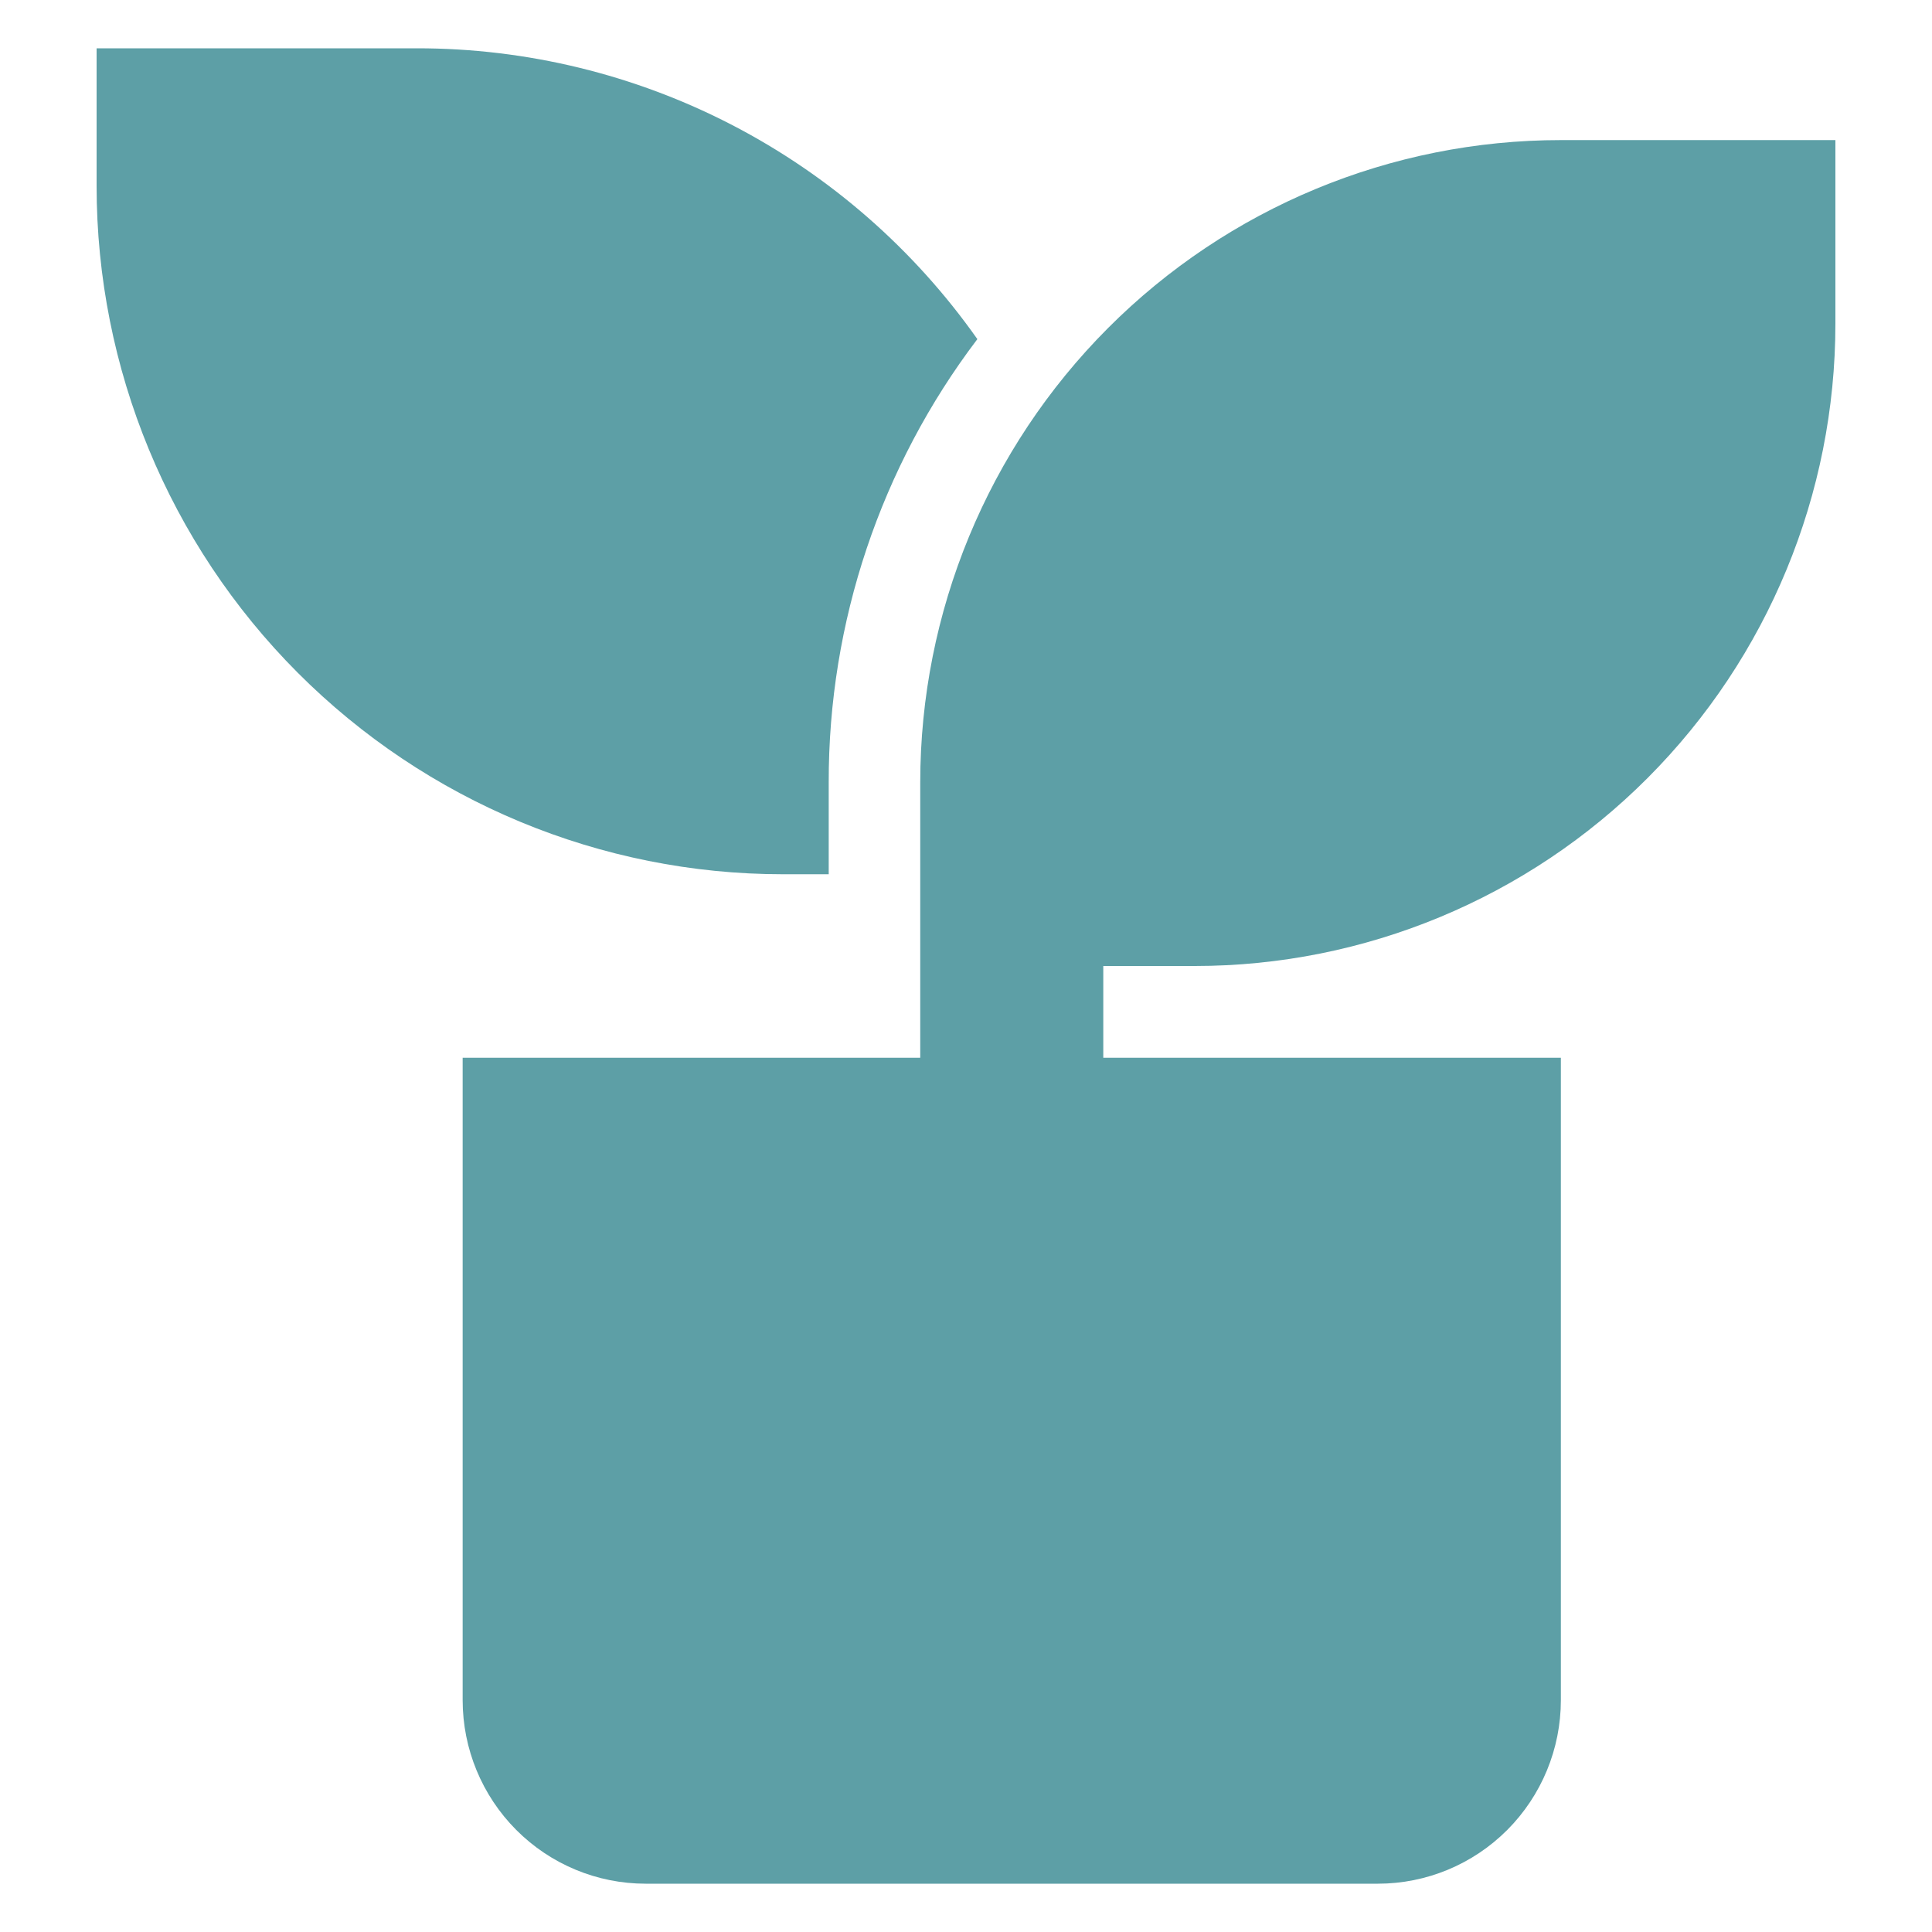 <svg width="51" height="51" viewBox="0 0 51 51" fill="none" xmlns="http://www.w3.org/2000/svg">
<path d="M48.45 3.698V8.543C48.45 13.04 46.668 17.353 43.497 20.533C40.326 23.713 36.024 25.5 31.54 25.5H29.124V27.922H41.203V44.88C41.203 46.165 40.694 47.397 39.788 48.306C38.881 49.215 37.653 49.725 36.371 49.725H17.045C15.763 49.725 14.534 49.215 13.628 48.306C12.722 47.397 12.213 46.165 12.213 44.88V27.922H24.292V20.655C24.292 16.158 26.074 11.844 29.245 8.664C32.416 5.484 36.718 3.698 41.203 3.698H48.45ZM11.005 1.275C13.904 1.273 16.761 1.969 19.336 3.305C21.91 4.641 24.127 6.578 25.8 8.952C23.247 12.316 21.868 16.428 21.876 20.655V23.078H20.668C15.863 23.078 11.255 21.163 7.857 17.756C4.459 14.349 2.55 9.727 2.55 4.909V1.275H11.005Z" fill="#5D9FA6"/>
</svg>
